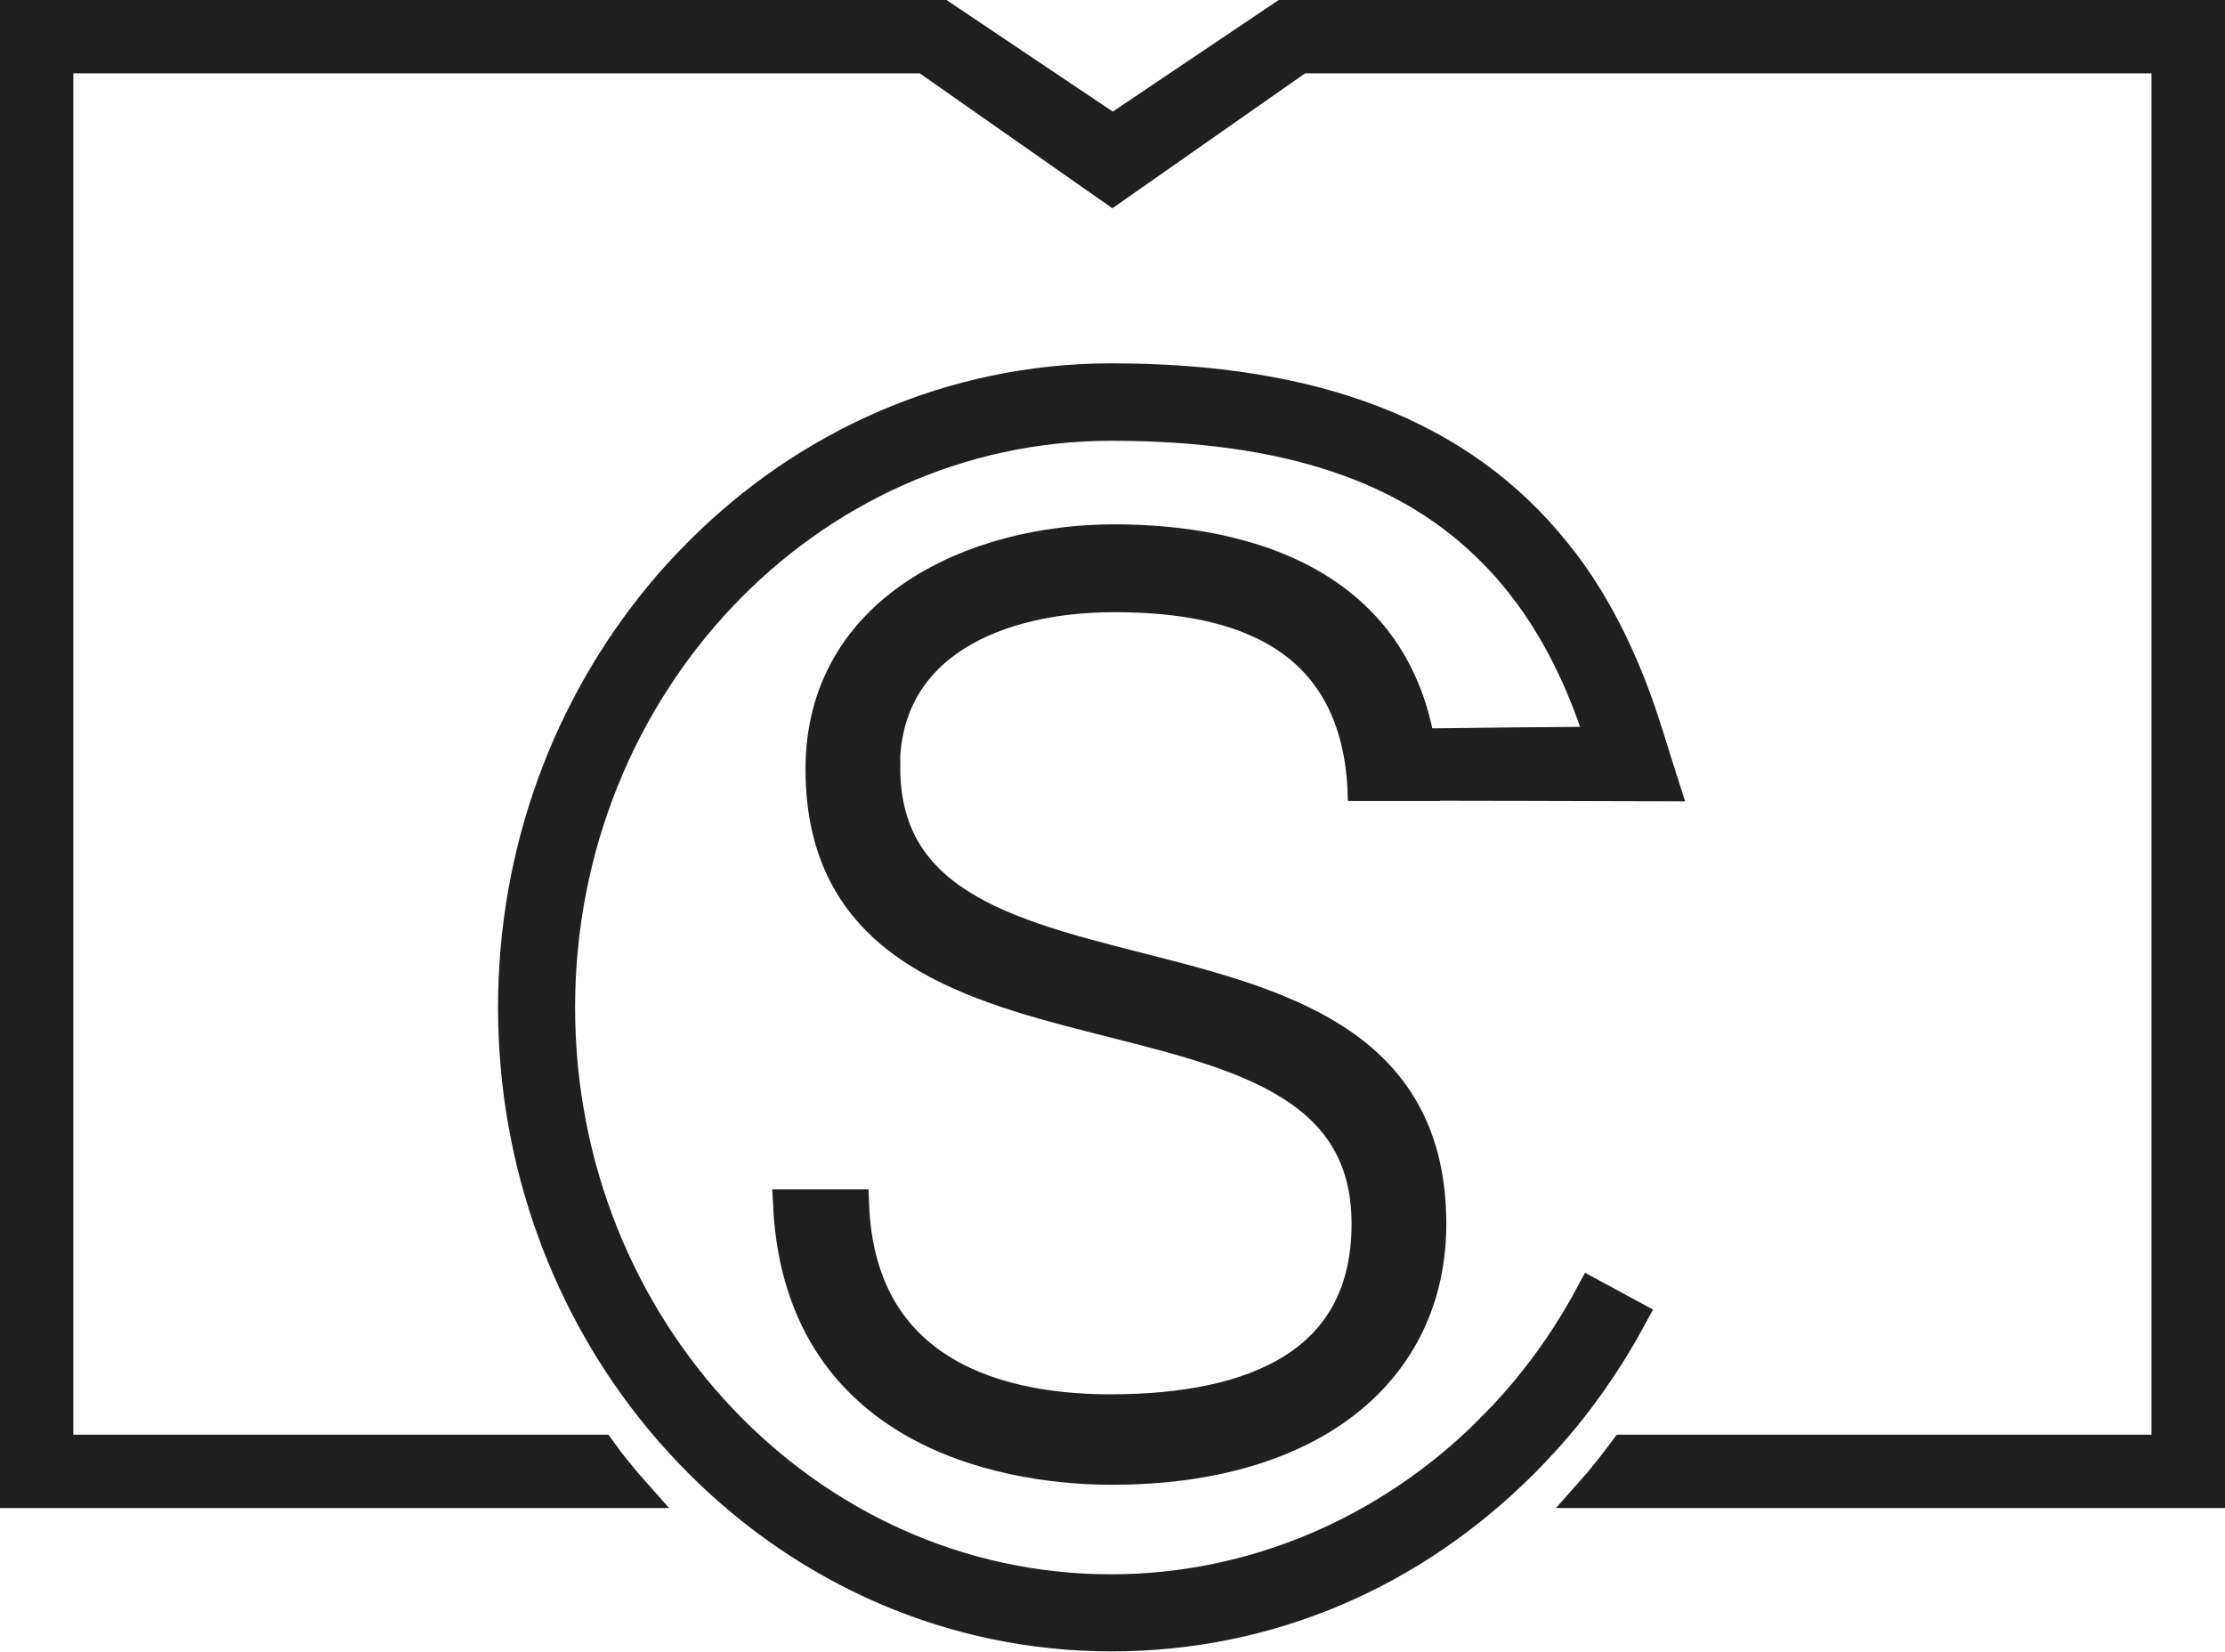 <?xml version="1.0" encoding="UTF-8"?>
<svg id="Layer_2" data-name="Layer 2" xmlns="http://www.w3.org/2000/svg" viewBox="0 0 119.55 88.74">
  <defs>
    <style>
      .cls-1 {
        stroke-width: 1.22px;
      }

      .cls-1, .cls-2 {
        fill: #1f1f1f;
        stroke: #1f1f1f;
        stroke-miterlimit: 10;
      }

      .cls-2 {
        stroke-width: 1.8px;
      }
    </style>
  </defs>
  <g id="Layer_1-2" data-name="Layer 1">
    <g>
      <path class="cls-1" d="M38.14,76.2v2.35h-.5c-.75-.75-1.47-1.54-2.14-2.35h2.64Z"/>
      <path class="cls-1" d="M38.14,29.73v2.35h-2.64c.67-.82,1.39-1.6,2.14-2.35h.5Z"/>
      <path class="cls-1" d="M47.45,41.25c0-6.7,6.13-9.25,12.41-9.25,5.55,0,12.85,1.31,13.42,10.14h3.14c-.03-.75-.11-1.44-.21-2.1-.1-.61-.24-1.19-.4-1.73-.09-.27-.17-.53-.27-.79-.06-.19-.14-.4-.24-.58-.02-.07-.05-.15-.09-.22-.07-.16-.15-.32-.24-.48-.03-.07-.07-.15-.12-.22-.07-.14-.15-.28-.24-.42-.1-.18-.2-.35-.32-.51-.11-.17-.22-.34-.35-.5-.02-.04-.04-.07-.07-.1-.11-.15-.21-.29-.34-.42-.11-.15-.24-.29-.36-.42-.13-.14-.26-.28-.4-.41-.49-.47-1.02-.89-1.56-1.26-.12-.09-.24-.16-.36-.24-.11-.07-.22-.14-.33-.2-1.18-.7-2.43-1.2-3.69-1.56-.21-.06-.43-.12-.63-.17-.97-.25-1.93-.41-2.85-.52-.21-.02-.43-.05-.63-.06-.27-.03-.52-.05-.77-.06-.19-.02-.37-.03-.56-.03-.06-.01-.13-.01-.19-.01-.28-.01-.56-.02-.81-.02-.18-.01-.35-.01-.52-.01-7.52,0-15.69,3.72-15.69,12.25,0,18.38,29.33,8.9,29.33,24.44,0,7.51-6.05,10.07-13.86,10.07-6.93,0-13.5-2.56-13.86-11.02h-3.36c.66,12.69,12.63,14.08,17.3,14.08,10.8,0,17.07-5.33,17.07-13.13,0-18.52-29.33-9.12-29.33-24.51ZM80.8,76.2l-.39.4-.43.44c-5.43,5.35-12.65,8.45-20.27,8.45-16.38,0-29.7-14.06-29.7-31.35s13.32-31.35,29.7-31.35c9.36,0,16.1,2.2,20.69,6.94.71.72,1.36,1.51,1.97,2.35,1.57,2.19,2.83,4.8,3.77,7.85.14.43.27.87.4,1.32l2.27-.62c-.06-.25-.14-.48-.21-.72-.87-2.95-2-5.56-3.4-7.83-.51-.83-1.07-1.62-1.67-2.35-5.04-6.29-12.84-9.3-23.81-9.3-8.55,0-16.33,3.54-22.07,9.3-.75.75-1.47,1.53-2.14,2.35-4.88,5.92-7.84,13.63-7.84,22.05s2.95,16.14,7.84,22.06c.67.81,1.39,1.6,2.14,2.35,5.75,5.76,13.52,9.29,22.07,9.29s16.21-3.41,22.09-9.29c.74-.75,1.46-1.53,2.14-2.35,1.37-1.67,2.6-3.5,3.66-5.46l-2.07-1.12c-1.31,2.44-2.9,4.64-4.73,6.58Z"/>
      <path class="cls-1" d="M85.19,32.09h-2.82c-.61-.85-1.26-1.64-1.97-2.35h3.12c.6.74,1.16,1.52,1.67,2.35Z"/>
      <polygon class="cls-2" points="89.31 42.15 82.05 42.13 76.42 42.12 73.31 42.12 73.28 40.06 76.2 40.04 81.35 39.98 86.14 39.94 88.59 39.92 88.6 39.92 89.31 42.15"/>
      <path class="cls-2" d="M47.45,41.25c0-6.71,6.13-9.26,12.41-9.26,5.54,0,12.84,1.31,13.43,10.14h3.14c-.51-11.67-11.16-13.06-16.56-13.06-7.52,0-15.69,3.72-15.69,12.25,0,18.38,29.34,8.9,29.34,24.43,0,7.51-6.05,10.06-13.86,10.06-6.93,0-13.5-2.55-13.86-11.01h-3.36c.66,12.69,12.62,14.07,17.29,14.07,10.8,0,17.08-5.32,17.08-13.12,0-18.52-29.34-9.12-29.34-24.51Z"/>
      <path class="cls-1" d="M80.8,76.2c1.83-1.94,3.43-4.14,4.73-6.58l2.07,1.12c-1.06,1.96-2.29,3.79-3.66,5.46-.69.82-1.4,1.6-2.14,2.35-5.88,5.87-13.77,9.29-22.09,9.29s-16.33-3.53-22.07-9.29c-.75-.75-1.47-1.54-2.14-2.35-4.88-5.92-7.84-13.63-7.84-22.06s2.95-16.13,7.84-22.05c.67-.82,1.39-1.6,2.14-2.35,5.75-5.76,13.52-9.3,22.07-9.3,10.97,0,18.77,3.01,23.81,9.3.6.74,1.16,1.52,1.67,2.35,1.4,2.27,2.54,4.88,3.4,7.83h.01l.71,2.23h-7.26c-.21-.77-.44-1.48-.7-2.16l4.79-.04c-.94-3.05-2.19-5.66-3.77-7.85-.61-.85-1.26-1.64-1.97-2.35-4.59-4.74-11.34-6.94-20.69-6.94-16.38,0-29.7,14.07-29.7,31.35s13.32,31.35,29.7,31.35c7.61,0,14.84-3.1,20.27-8.45"/>
      <path class="cls-2" d="M79.97,77.03c-5.43,5.35-12.65,8.45-20.27,8.45-16.38,0-29.7-14.06-29.7-31.35s13.32-31.35,29.7-31.35c9.36,0,16.1,2.2,20.69,6.94.71.72,1.36,1.51,1.97,2.35,1.57,2.19,2.83,4.8,3.77,7.85.14.43.27.87.4,1.32l2.27-.62c-.06-.25-.14-.48-.21-.72-.87-2.95-2-5.56-3.4-7.83-.51-.83-1.07-1.62-1.67-2.35-5.04-6.29-12.84-9.3-23.81-9.3-8.55,0-16.33,3.54-22.07,9.3-.75.75-1.47,1.53-2.14,2.35-4.88,5.92-7.84,13.63-7.84,22.05s2.95,16.14,7.84,22.06c.67.81,1.39,1.6,2.14,2.35,5.75,5.76,13.52,9.29,22.07,9.29s16.21-3.41,22.09-9.29c.74-.75,1.46-1.53,2.14-2.35,1.37-1.67,2.6-3.5,3.66-5.46l-2.07-1.12c-1.31,2.44-2.9,4.64-4.73,6.58l-.82.83Z"/>
    </g>
    <path class="cls-2" d="M90.39.9h0s-21.41,0-21.41,0h0l-9.19,6.18L50.58.9h-21.42s0,0,0,0H.9v79.22h33.04c-.25-.28-.48-.57-.71-.85-.06-.07-.12-.15-.18-.22-.29-.35-.56-.71-.82-1.07H3.04V3.04h46.66l10.07,7.05h0s0,0,0,0l10.07-7.05h46.66v74.94h-29.18c-.27.36-.54.72-.82,1.07-.06.07-.12.15-.18.22-.22.28-.46.57-.71.85h33.04V.9h-28.26Z"/>
  </g>
</svg>